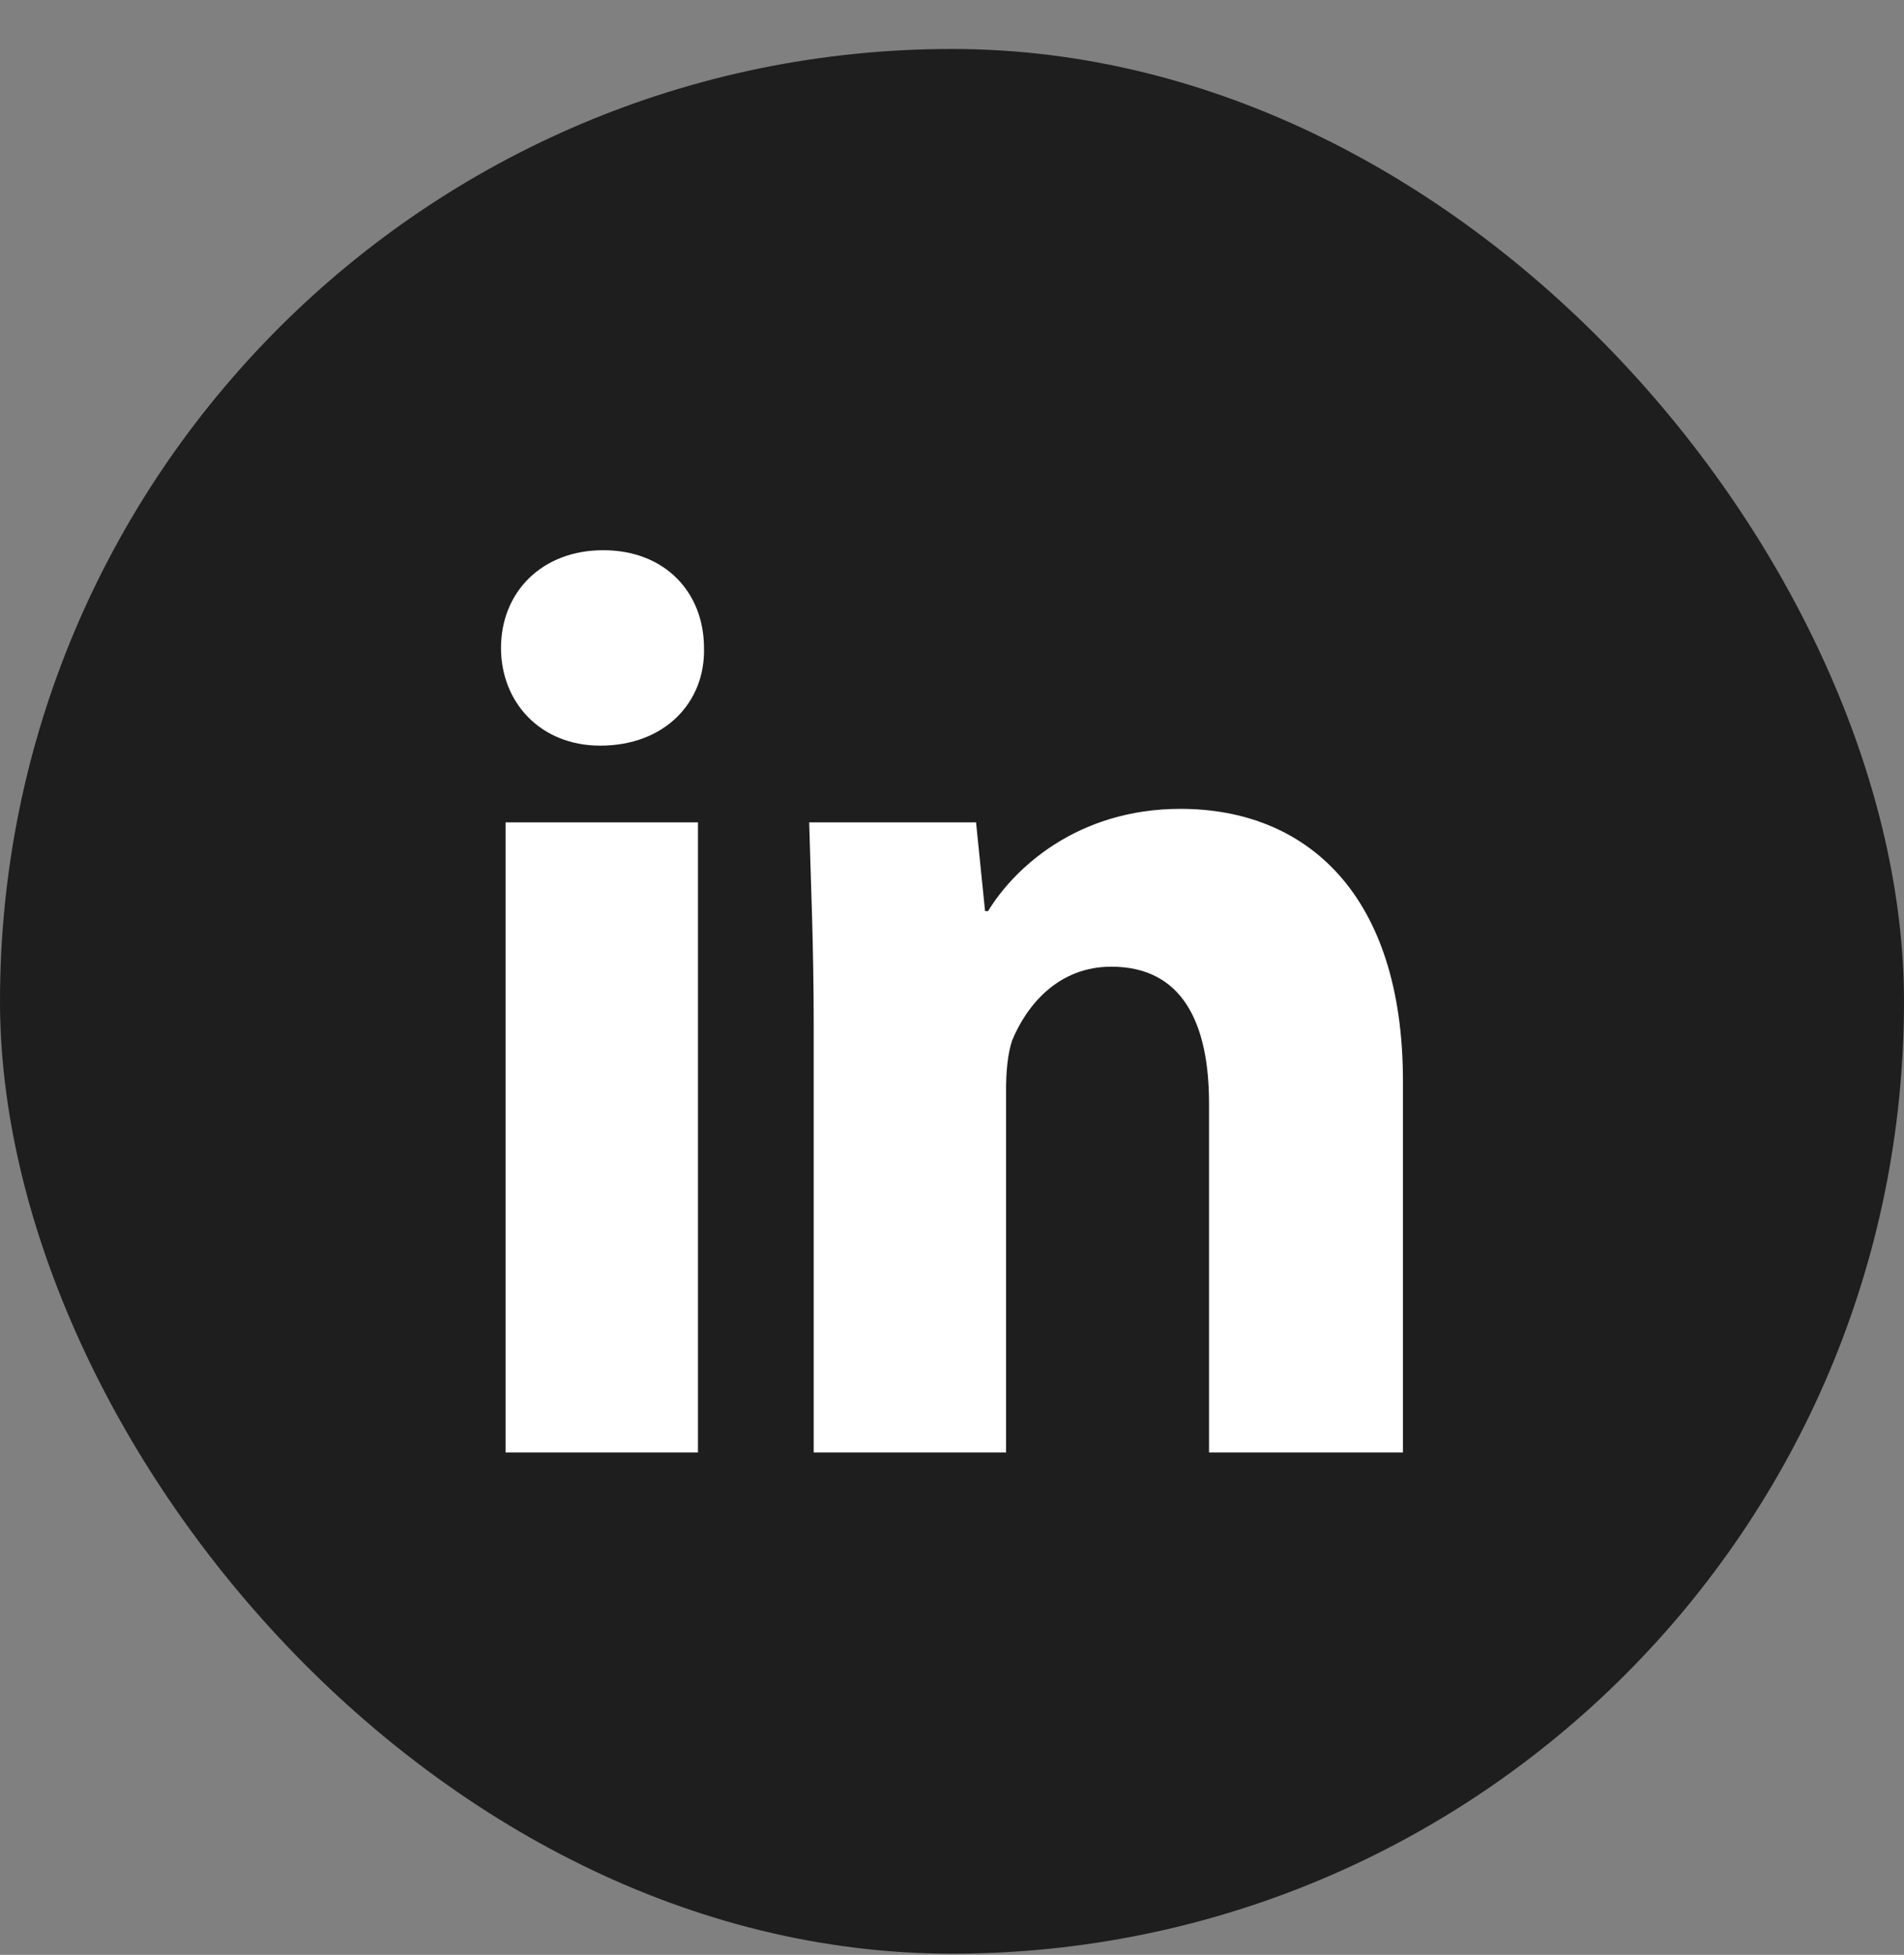 <svg width="38" height="39" viewBox="0 0 38 39" fill="none" xmlns="http://www.w3.org/2000/svg">
<rect x="0" y="0" width="38" height="39" fill="#808080" stroke="none"/>
<rect y="0.977" width="38" height="38" rx="19" fill="#1E1E1E"/>
<path d="M12.04 10.977C10.81 10.977 9.999 11.817 9.999 12.927C9.999 14.007 10.78 14.876 11.98 14.876C13.27 14.876 14.08 14.007 14.05 12.927C14.05 11.817 13.27 10.977 12.04 10.977ZM23.56 16.137C21.49 16.137 20.23 17.336 19.72 18.177H19.66L19.48 16.407H16.15C16.18 17.547 16.24 18.867 16.24 20.427V28.977H20.079V21.746C20.079 21.386 20.11 21.027 20.2 20.757C20.5 20.037 21.13 19.286 22.18 19.286C23.59 19.286 24.13 20.397 24.13 22.017V28.977H28V21.567C28 17.847 26.08 16.137 23.56 16.137ZM10.09 16.407V28.977H13.93V16.407H10.09Z" fill="white"/>
</svg>
